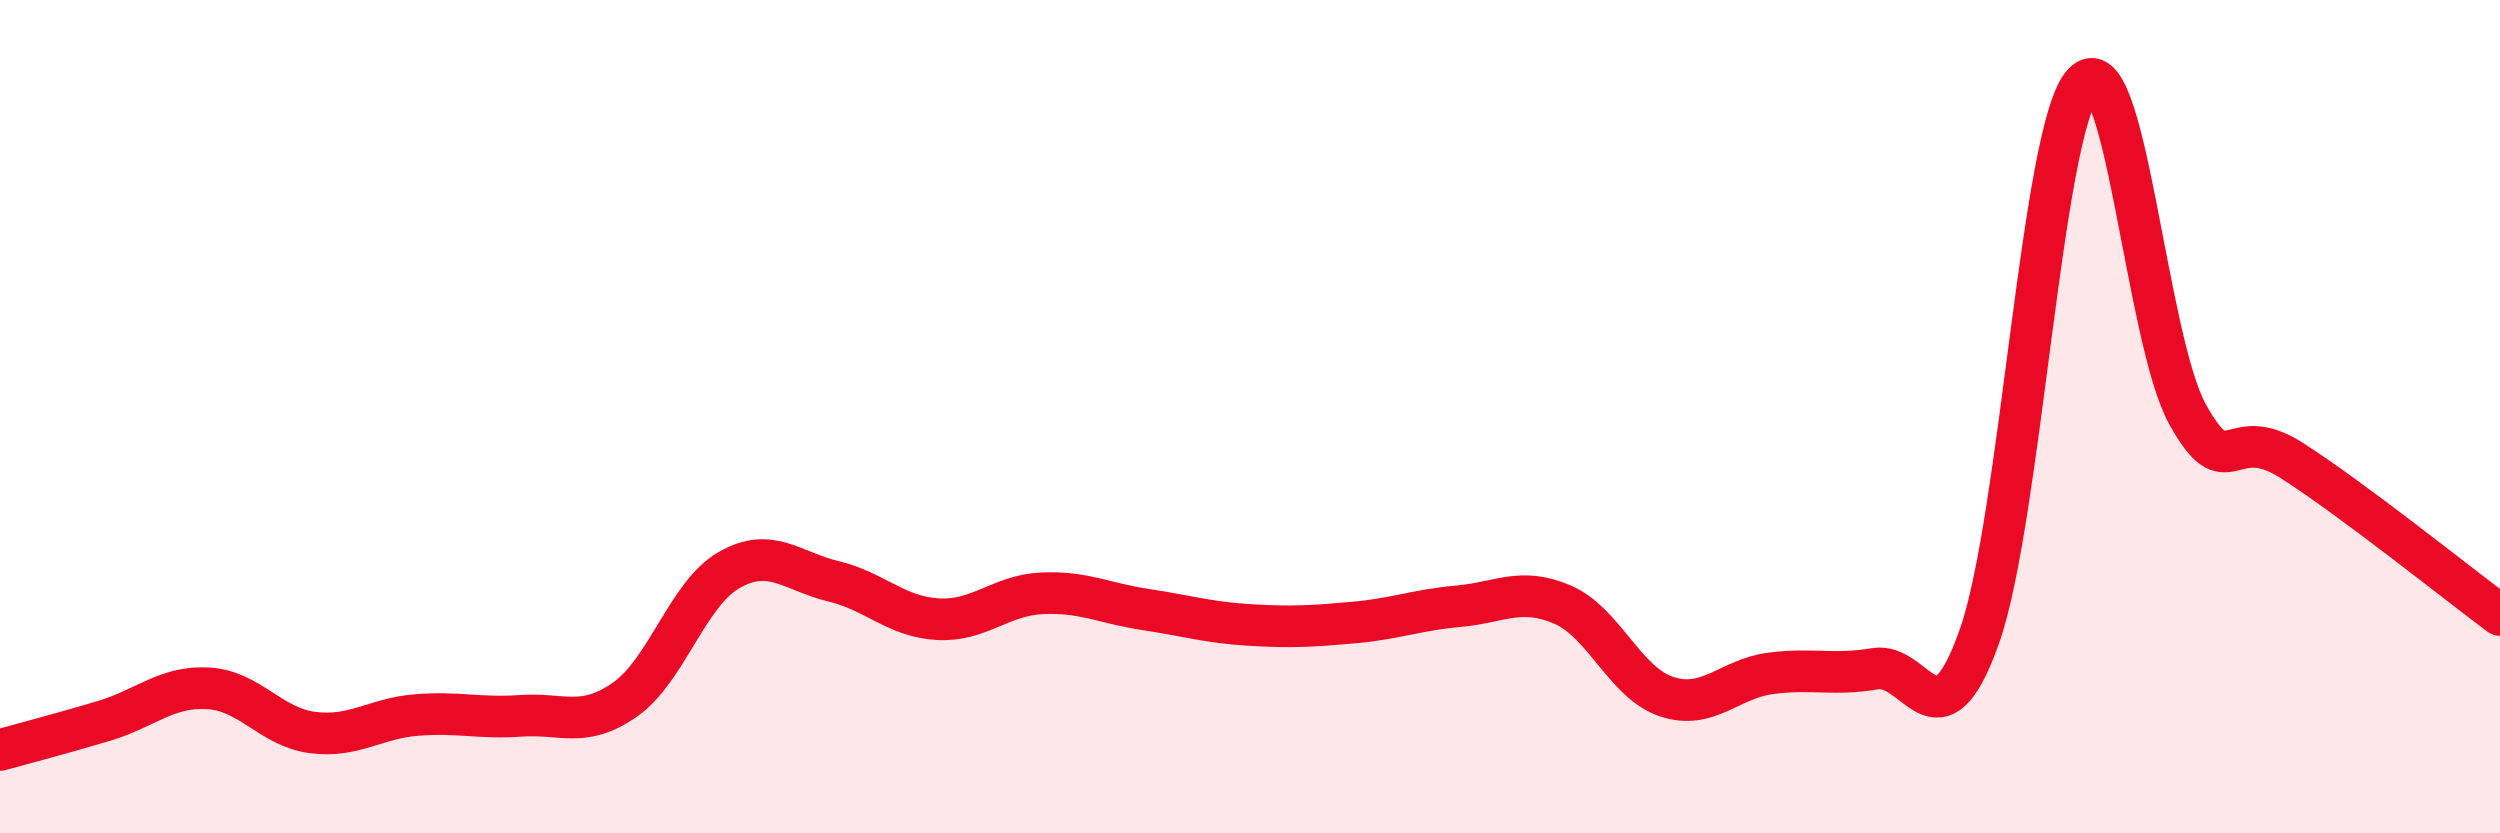 
    <svg width="60" height="20" viewBox="0 0 60 20" xmlns="http://www.w3.org/2000/svg">
      <path
        d="M 0,18 C 0.5,17.86 1.5,17.6 2.5,17.3 C 3.5,17 4,16.46 5,16.52 C 6,16.58 6.5,17.45 7.5,17.58 C 8.5,17.71 9,17.24 10,17.16 C 11,17.08 11.5,17.25 12.5,17.18 C 13.5,17.11 14,17.49 15,16.79 C 16,16.09 16.5,14.25 17.5,13.68 C 18.5,13.11 19,13.71 20,13.95 C 21,14.19 21.5,14.8 22.5,14.86 C 23.5,14.92 24,14.29 25,14.24 C 26,14.19 26.5,14.48 27.5,14.63 C 28.5,14.78 29,14.94 30,15 C 31,15.06 31.5,15.03 32.5,14.94 C 33.5,14.85 34,14.64 35,14.55 C 36,14.46 36.5,14.08 37.5,14.51 C 38.5,14.94 39,16.39 40,16.72 C 41,17.05 41.5,16.29 42.5,16.16 C 43.5,16.03 44,16.22 45,16.05 C 46,15.88 46.5,18.1 47.5,15.29 C 48.5,12.48 49,3.07 50,2 C 51,0.93 51.5,8.13 52.5,9.94 C 53.5,11.75 53.5,10.09 55,11.05 C 56.5,12.01 59,14.02 60,14.76L60 20L0 20Z"
        fill="#EB0A25"
        opacity="0.1"
        stroke-linecap="round"
        stroke-linejoin="round"
      />
      <path
        d="M 0,18 C 0.5,17.86 1.5,17.6 2.5,17.3 C 3.5,17 4,16.46 5,16.52 C 6,16.58 6.5,17.45 7.5,17.58 C 8.5,17.71 9,17.24 10,17.16 C 11,17.08 11.5,17.25 12.5,17.18 C 13.5,17.11 14,17.49 15,16.79 C 16,16.09 16.5,14.25 17.5,13.68 C 18.5,13.11 19,13.71 20,13.95 C 21,14.19 21.5,14.8 22.5,14.86 C 23.5,14.92 24,14.29 25,14.24 C 26,14.19 26.5,14.48 27.5,14.63 C 28.5,14.78 29,14.94 30,15 C 31,15.06 31.5,15.03 32.5,14.94 C 33.5,14.85 34,14.64 35,14.55 C 36,14.46 36.5,14.08 37.5,14.51 C 38.5,14.94 39,16.39 40,16.72 C 41,17.05 41.5,16.29 42.5,16.16 C 43.5,16.03 44,16.22 45,16.05 C 46,15.88 46.5,18.1 47.5,15.29 C 48.5,12.48 49,3.07 50,2 C 51,0.93 51.5,8.13 52.5,9.94 C 53.5,11.75 53.5,10.09 55,11.05 C 56.5,12.01 59,14.02 60,14.76"
        stroke="#EB0A25"
        stroke-width="1"
        fill="none"
        stroke-linecap="round"
        stroke-linejoin="round"
      />
    </svg>
  